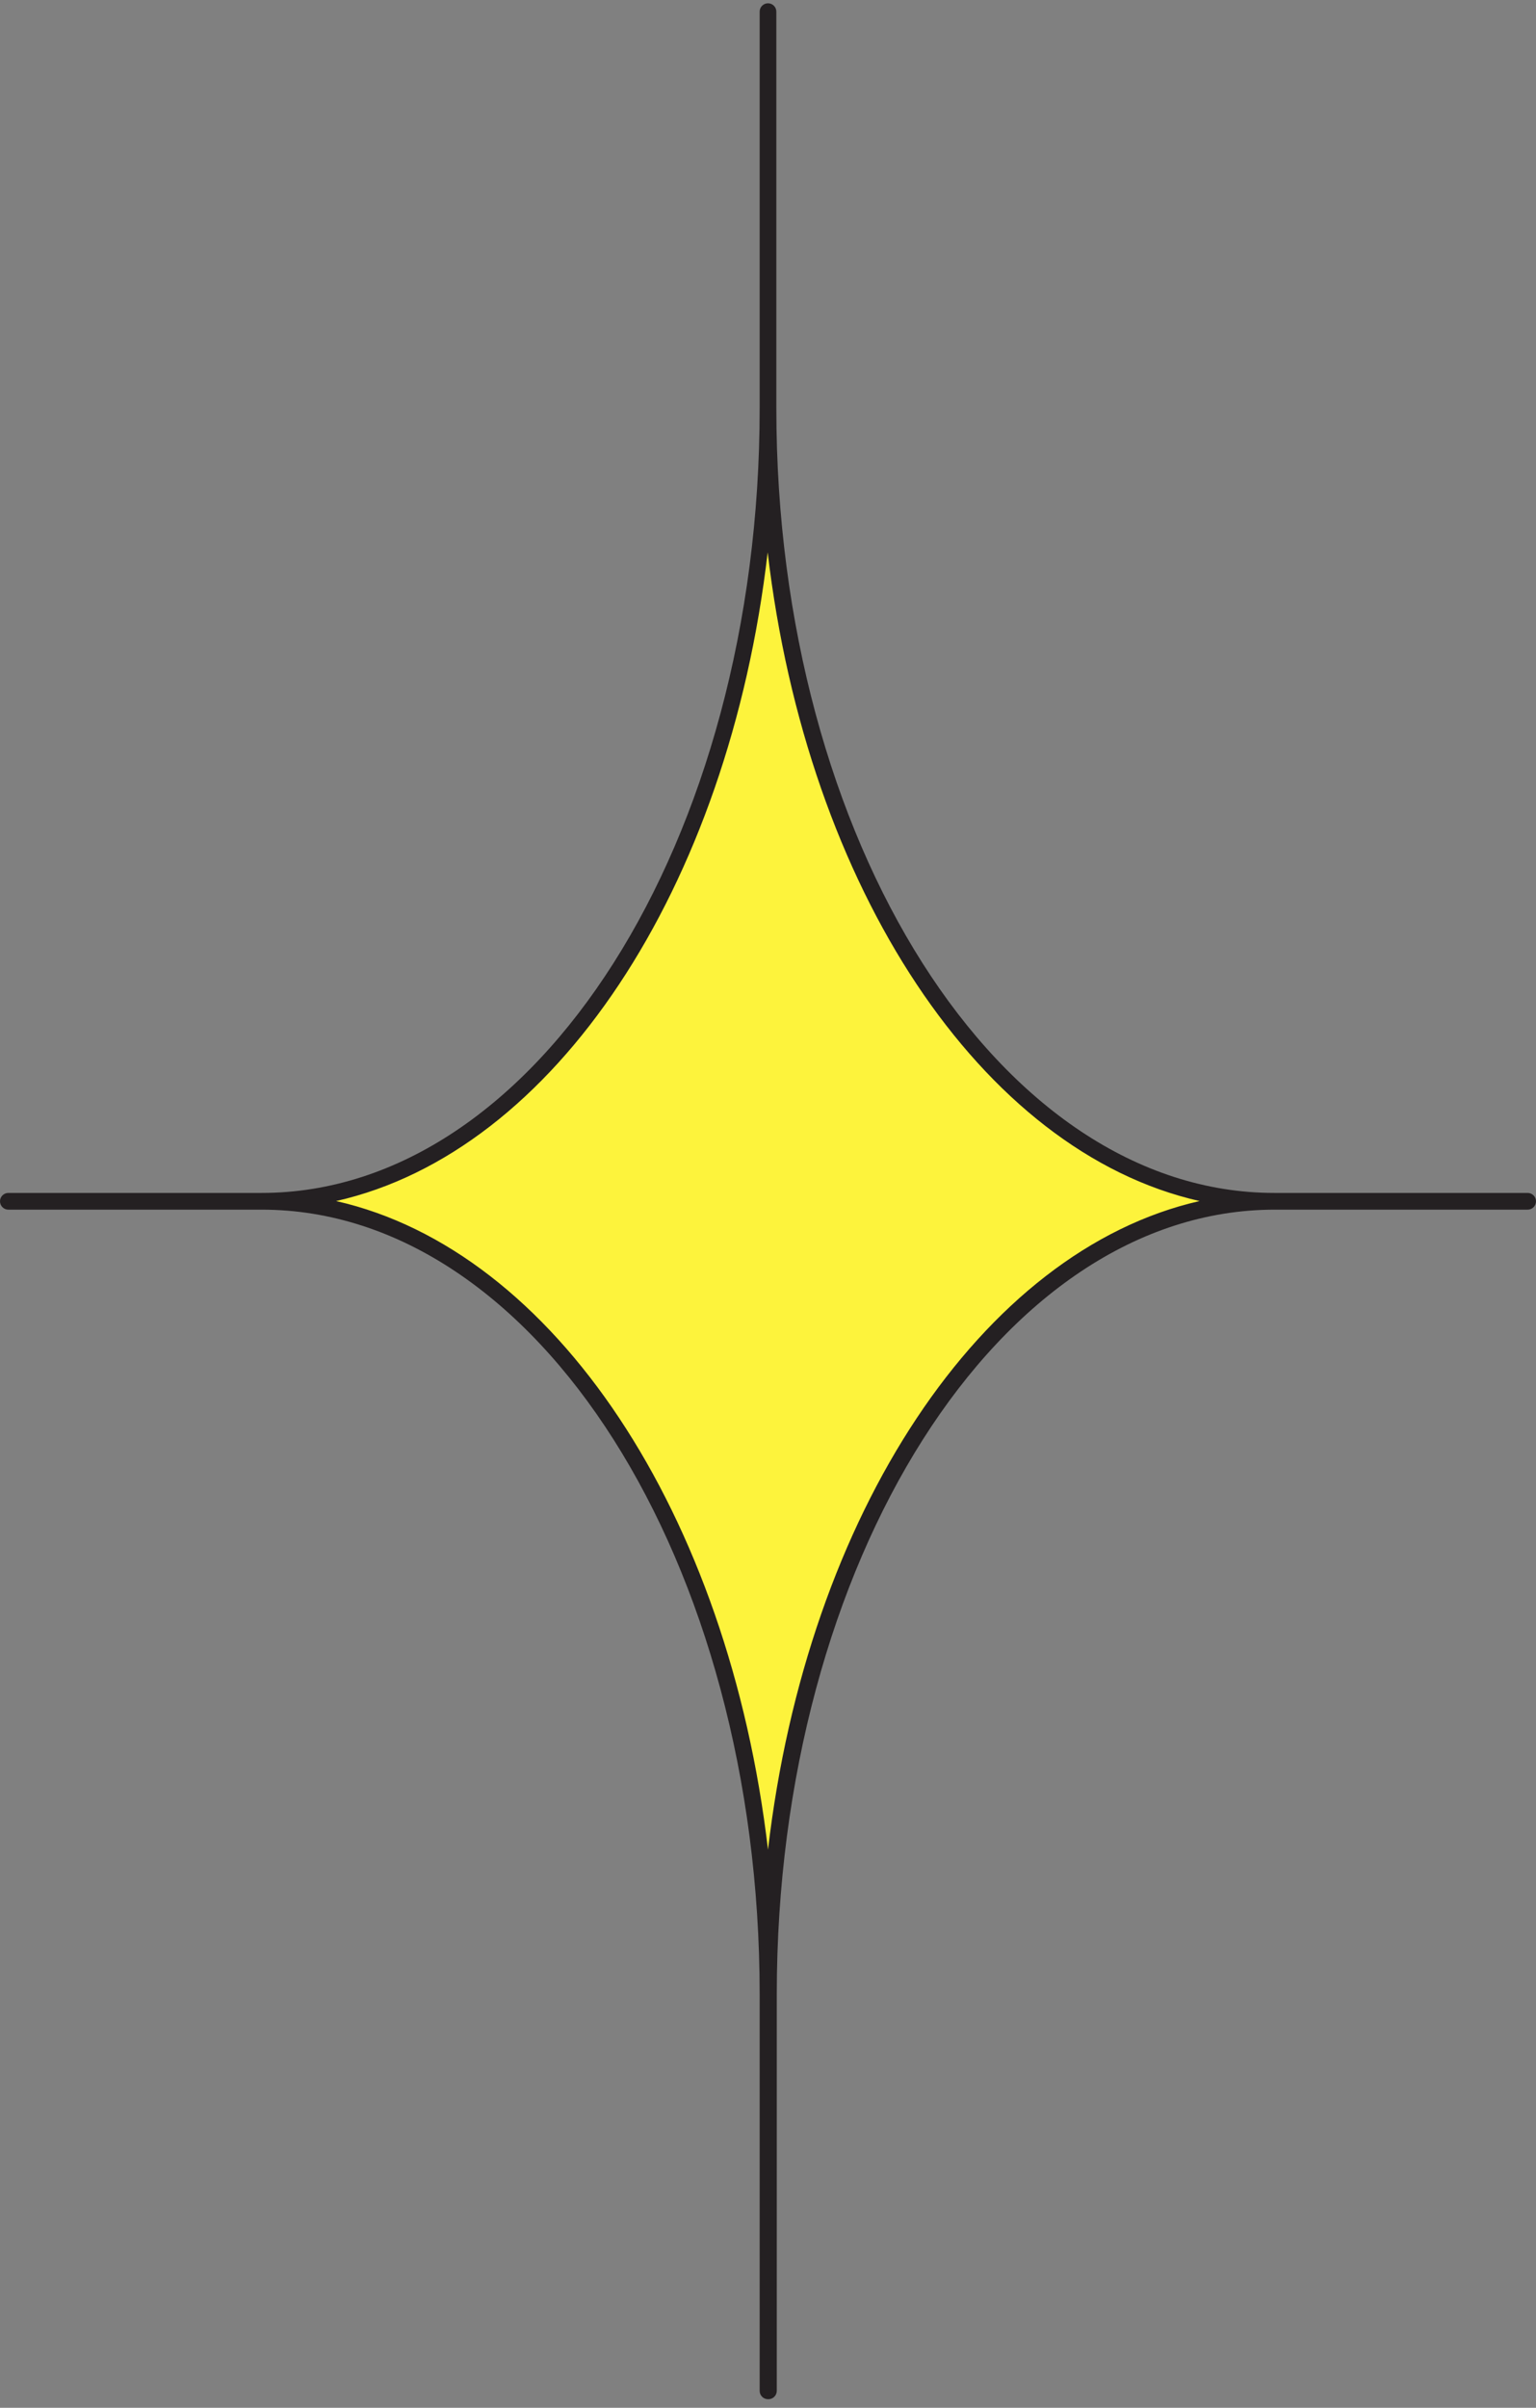 <?xml version="1.0" encoding="UTF-8"?> <svg xmlns="http://www.w3.org/2000/svg" width="60" height="94" viewBox="0 0 60 94" fill="none"><rect x="0" y="0" width="60" height="94" fill="#808080" stroke="none"/> <path fill-rule="evenodd" clip-rule="evenodd" d="M30 0.455V15.943C30 33.038 38.856 46.898 49.777 46.898C38.856 46.898 30 60.755 30 77.851C30 60.755 21.144 46.898 10.223 46.898C21.144 46.898 30 33.038 30 15.943V0.455Z" fill="#FDF33C"></path> <path fill-rule="evenodd" clip-rule="evenodd" d="M30 93.665C29.82 93.665 29.674 93.519 29.674 93.339V77.851C29.674 60.961 20.948 47.225 10.223 47.225H0.326C0.146 47.225 0 47.079 0 46.898C0 46.718 0.146 46.572 0.326 46.572H10.223C20.948 46.572 29.674 32.833 29.674 15.943V0.455C29.674 0.275 29.82 0.129 30 0.129C30.18 0.129 30.326 0.275 30.326 0.455V15.943C30.326 32.833 39.052 46.572 49.777 46.572H59.674C59.854 46.572 60 46.718 60 46.898C60 47.079 59.854 47.225 59.674 47.225H49.793C39.068 47.225 30.343 60.961 30.343 77.851V93.339C30.343 93.428 30.306 93.514 30.241 93.575C30.177 93.637 30.089 93.669 30 93.665ZM13.129 46.889C21.656 48.817 28.46 59.102 30 72.212C31.527 59.112 38.344 48.827 46.858 46.889C38.331 44.958 31.527 34.673 29.987 21.564C28.464 34.683 21.656 44.968 13.129 46.889Z" fill="#242022"></path> </svg> 